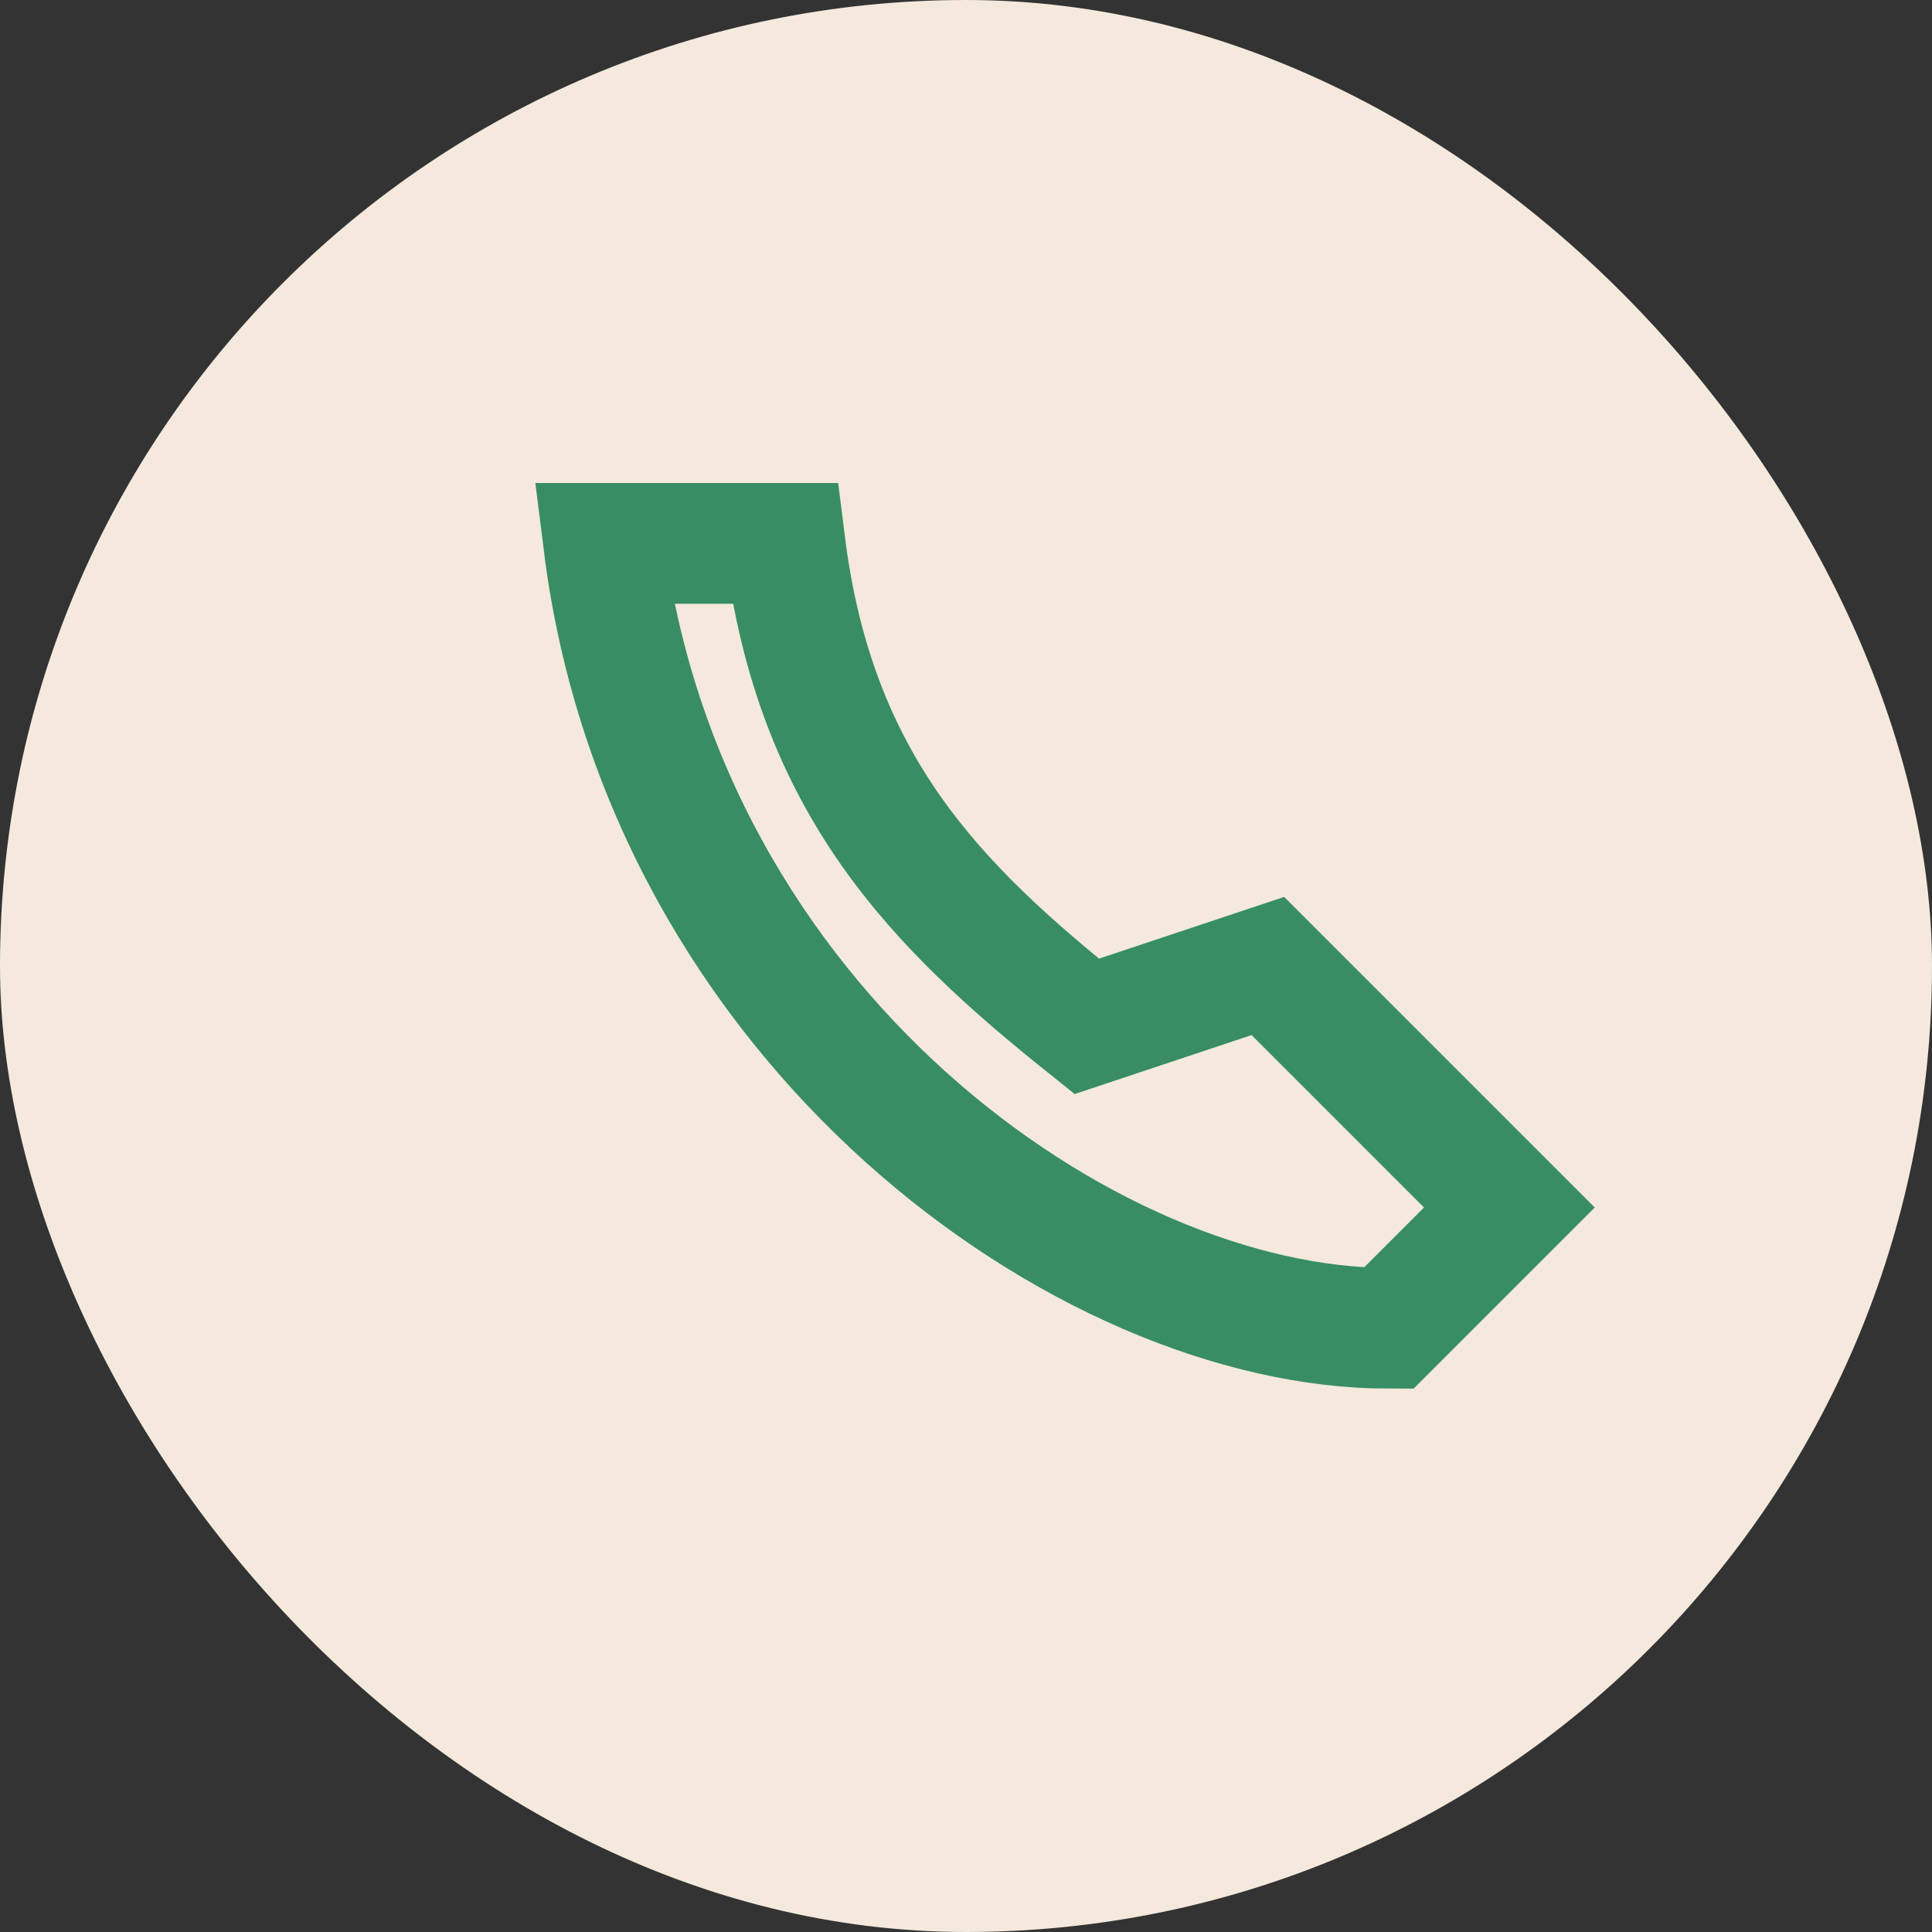 <?xml version="1.0" encoding="UTF-8"?>
<svg xmlns="http://www.w3.org/2000/svg" width="32" height="32" viewBox="0 0 32 32"><rect x="0" y="0" width="32" height="32" fill="#333333" stroke="none"/><rect width="32" height="32" rx="16" fill="#F4E9DC"/><path d="M10 9c1 8 8 13 13 13l2-2-4-4-3 1c-2.5-2-4.5-4-5-8z" fill="none" stroke="#388D65" stroke-width="2"/></svg>